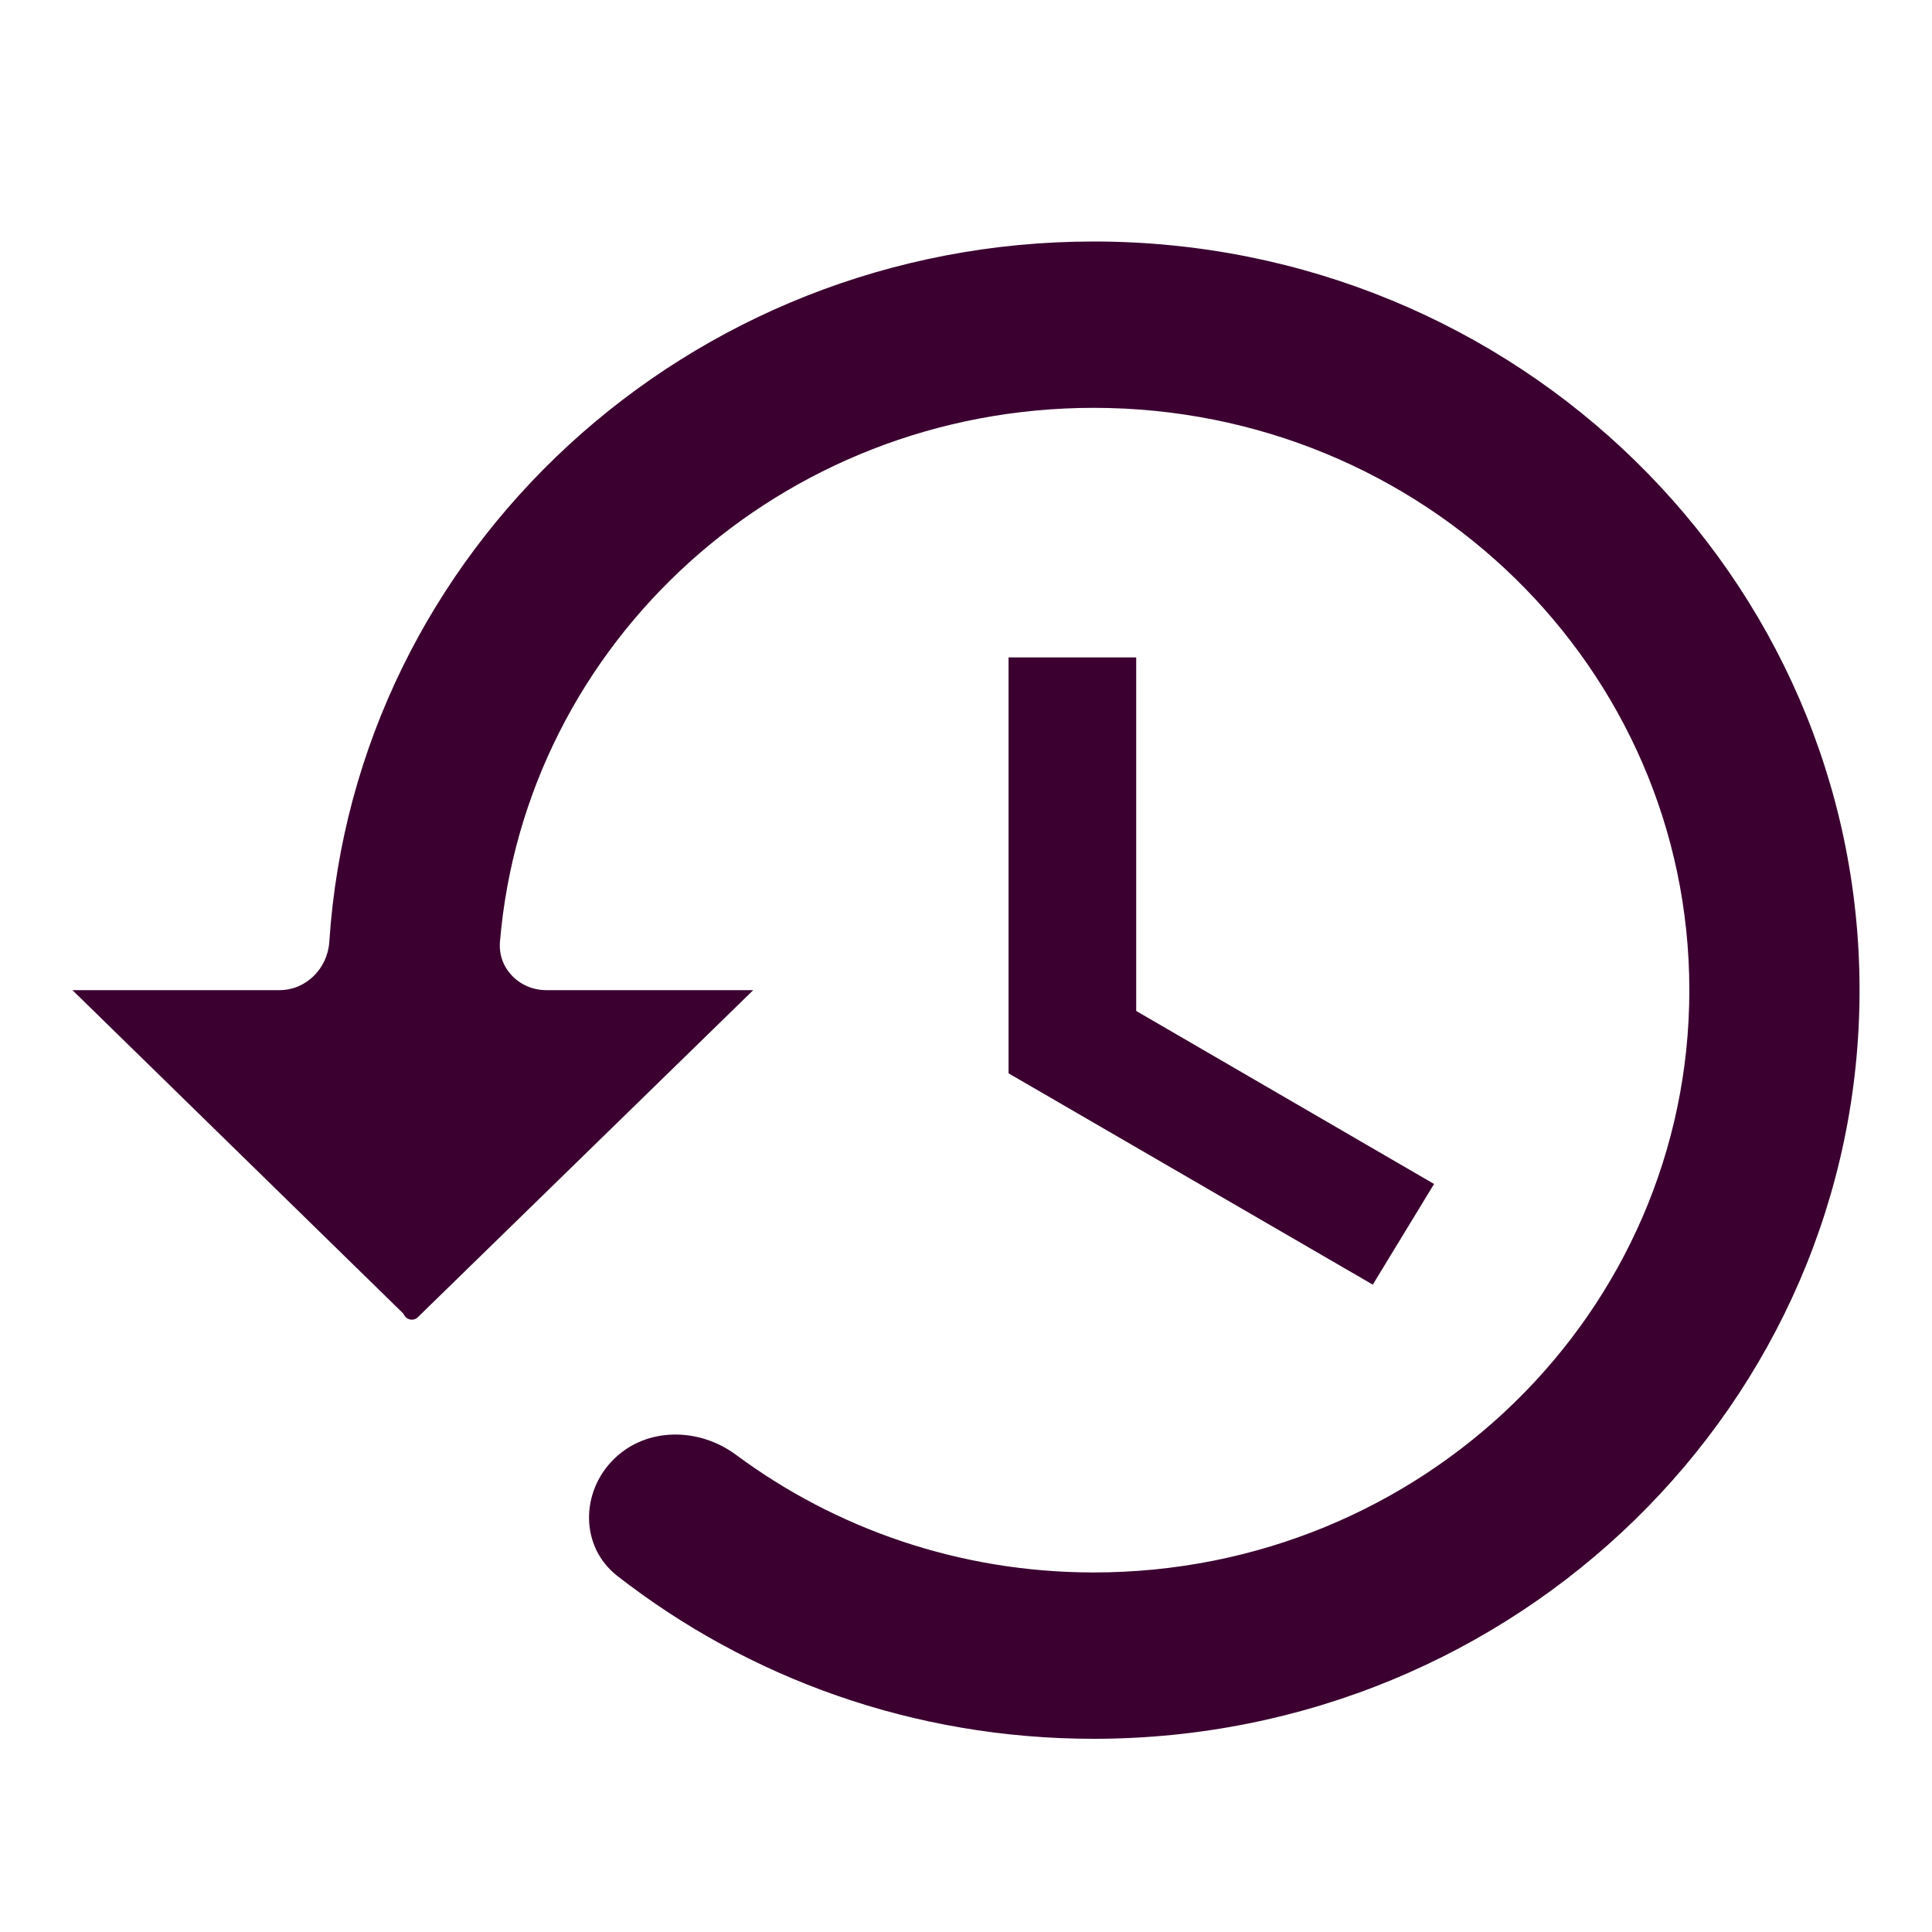 <svg width="40" height="40" viewBox="0 0 40 40" fill="none" xmlns="http://www.w3.org/2000/svg">
<path d="M22.643 5C14.23 5 7.346 11.406 6.818 19.5C6.782 20.051 6.338 20.5 5.786 20.5H1.5L8.333 27.179C8.347 27.193 8.358 27.208 8.367 27.225C8.422 27.332 8.564 27.356 8.65 27.272L15.595 20.5H11.309C10.757 20.5 10.305 20.051 10.351 19.5C10.87 13.304 16.169 8.444 22.643 8.444C29.461 8.444 34.976 13.835 34.976 20.5C34.976 27.165 29.461 32.556 22.643 32.556C19.864 32.556 17.297 31.647 15.239 30.121C14.475 29.554 13.394 29.54 12.714 30.205C12.014 30.89 12.009 32.025 12.781 32.628C15.487 34.737 18.905 36 22.643 36C31.399 36 38.5 29.059 38.5 20.5C38.5 11.941 31.399 5 22.643 5ZM20.881 13.611V22.222L28.422 26.597L29.691 24.513L23.524 20.931V13.611H20.881Z" fill="#3B0030"/>
</svg>
